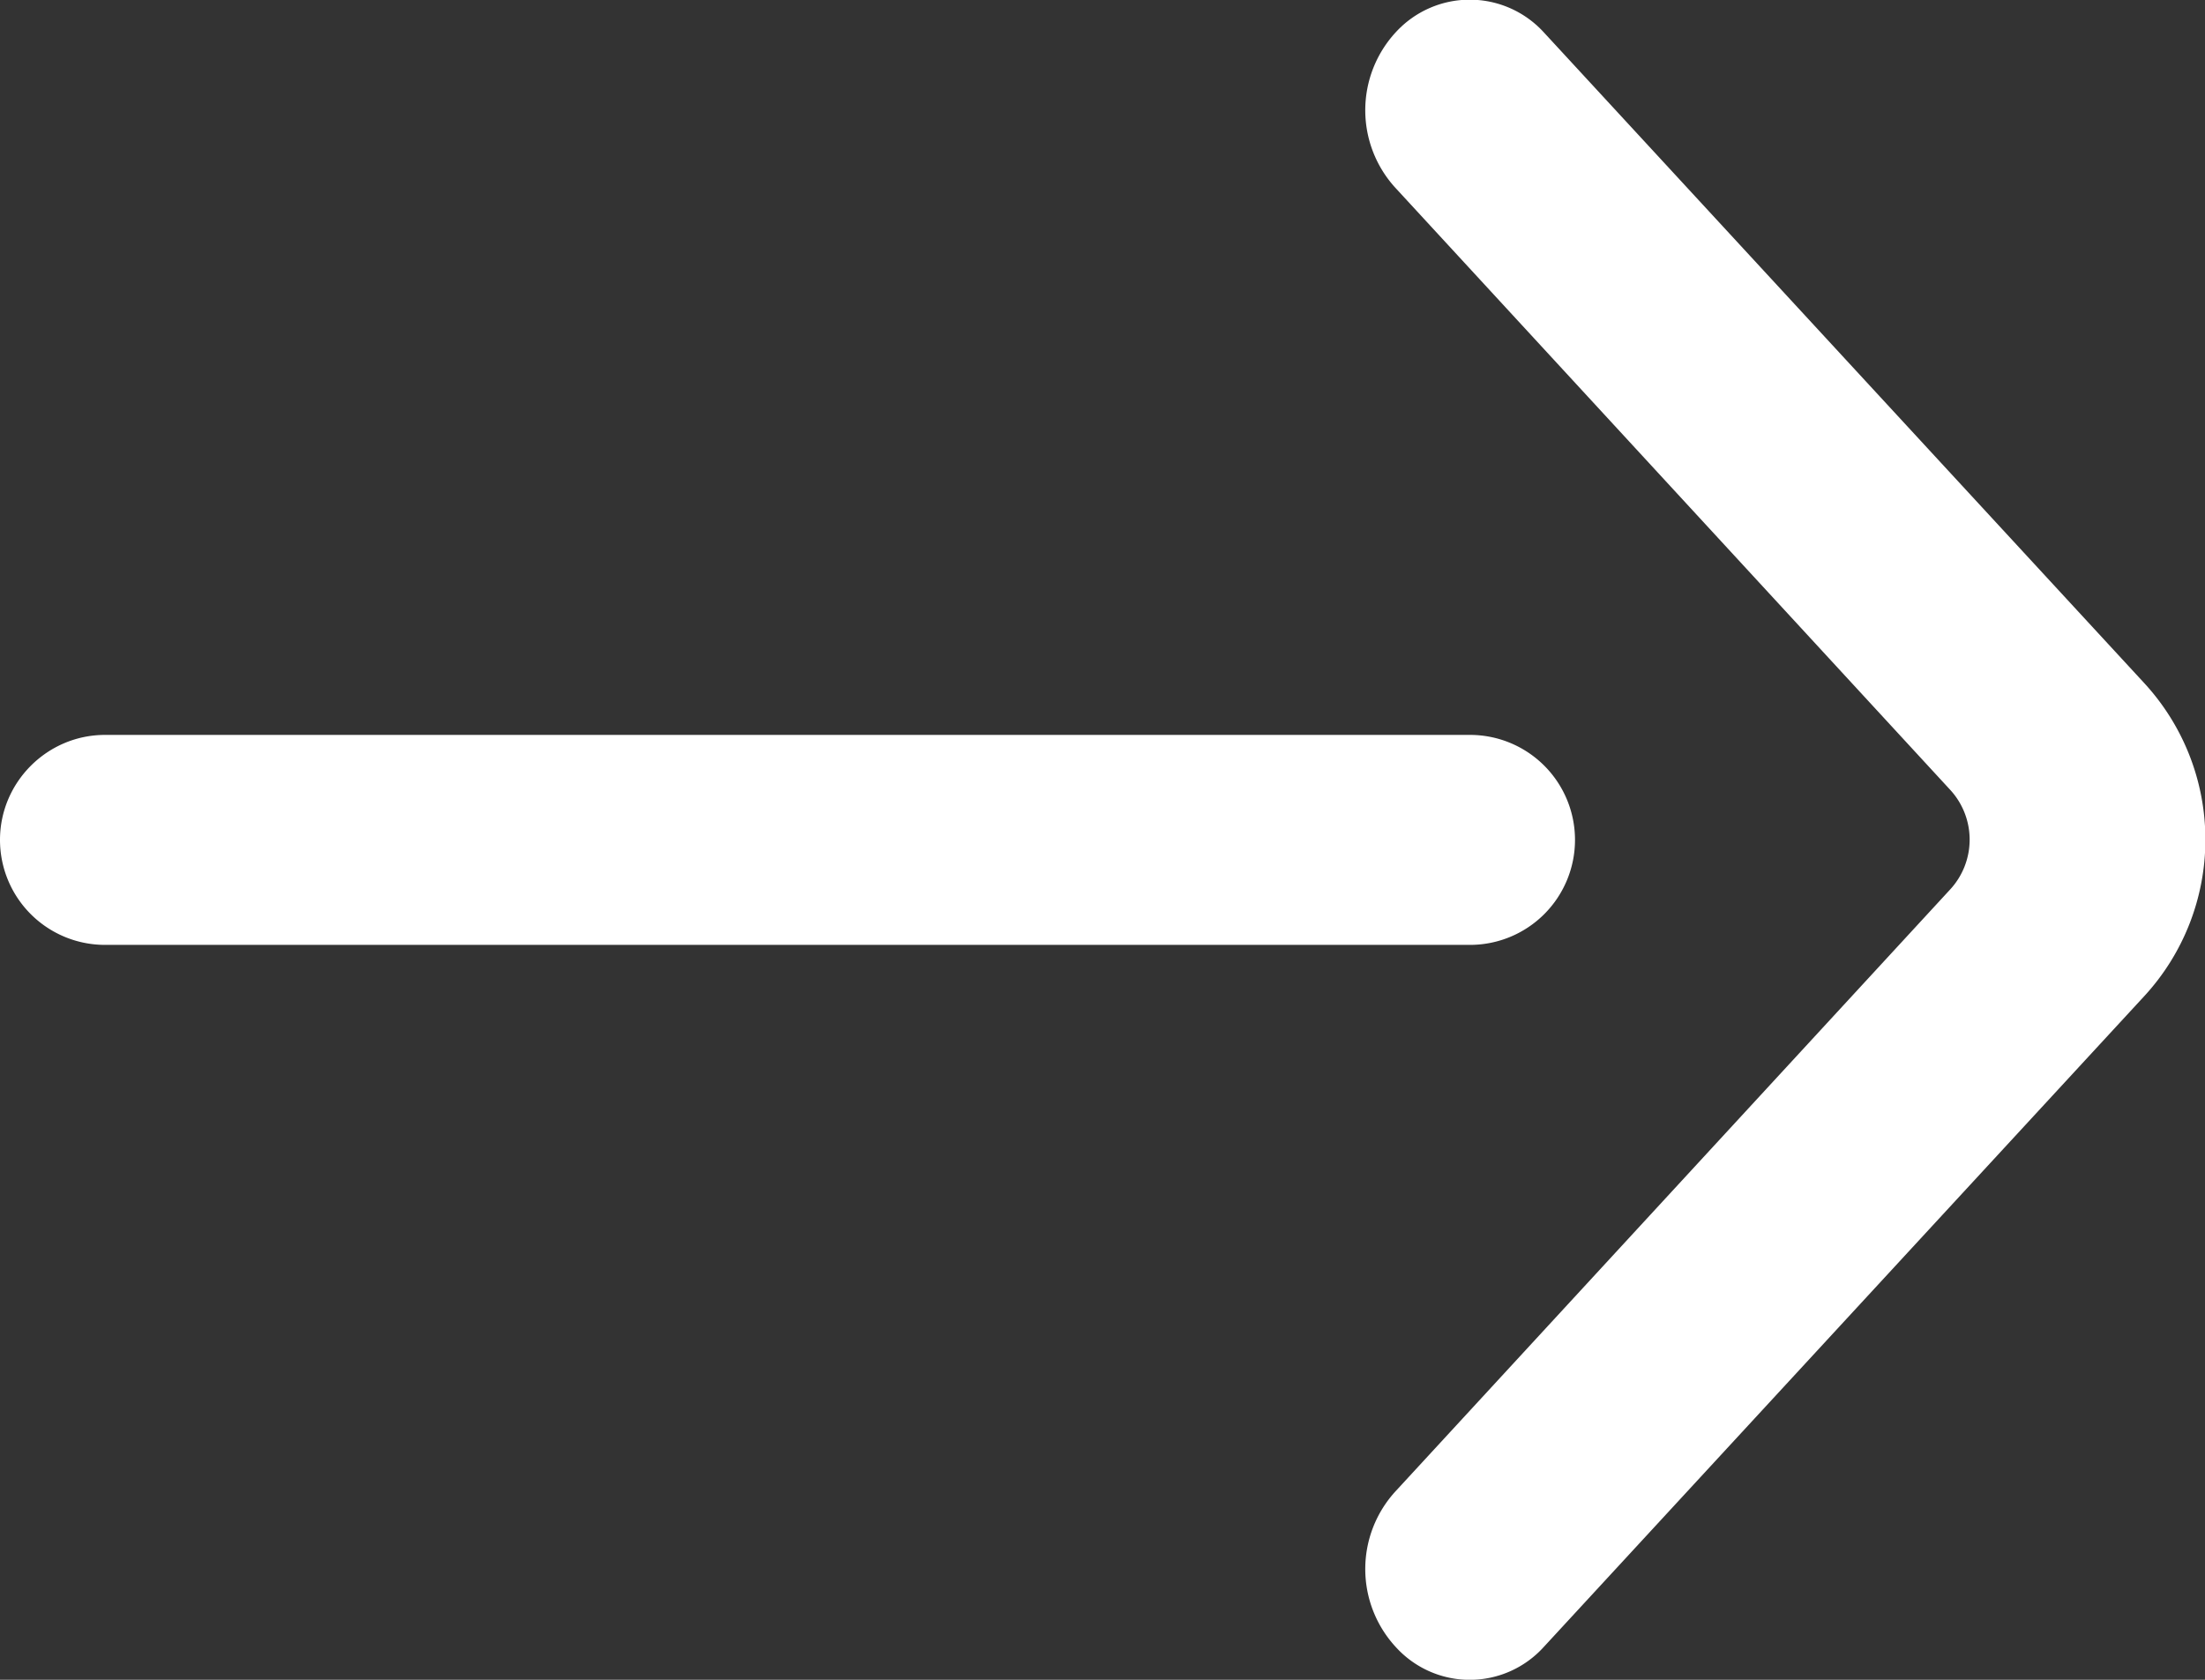<svg xmlns="http://www.w3.org/2000/svg" width="21" height="16" viewBox="0 0 42 32"><rect x="0" y="0" width="42" height="32" fill="#333333" stroke="none"/><path d="M40.84 18.98L29.4 31.38a1.9 1.9 0 01-2.81 0 2.19 2.19 0 010-2.98l10.56-11.46a1.4 1.4 0 000-1.89L26.59 3.59a2.19 2.19 0 010-2.98 1.91 1.91 0 012.81 0l11.44 12.4a4.4 4.4 0 010 5.97zM30 16a2 2 0 01-2 2H2a2 2 0 01-2-2c0-1.1.9-2 2-2h26a2 2 0 012 2z" fill="#FFF"/></svg>